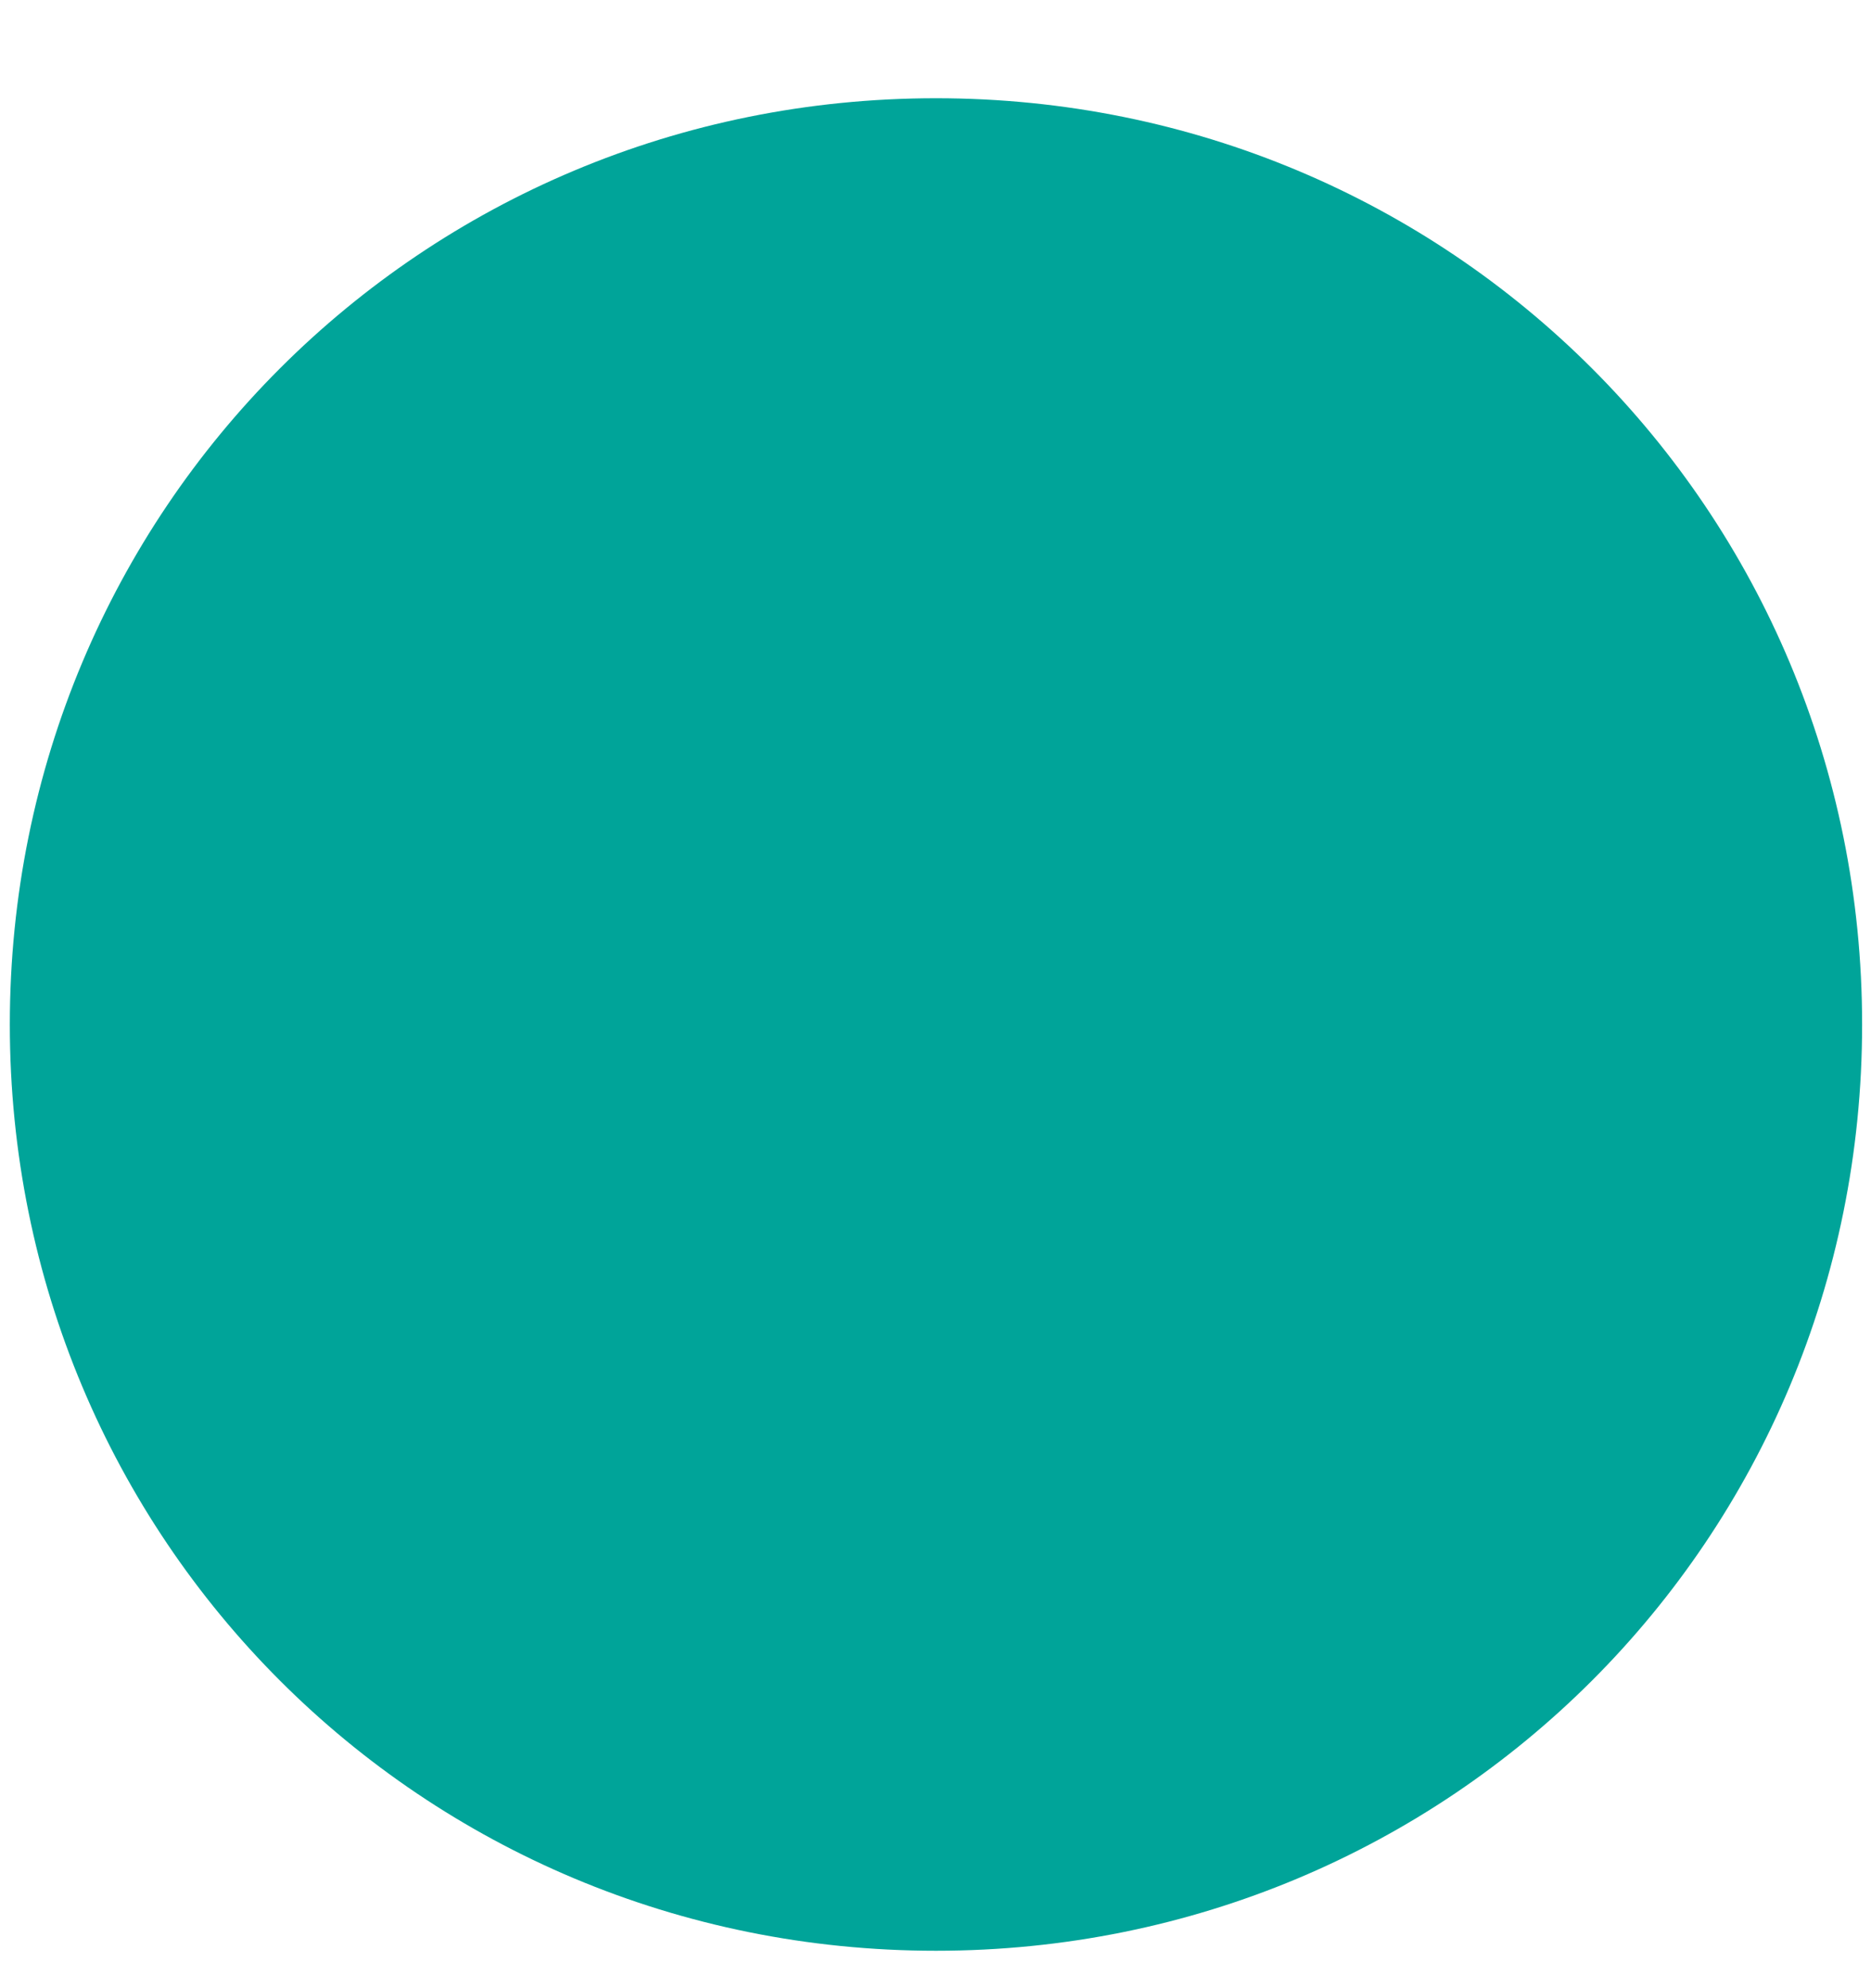 <svg width="16" height="17" fill="none" xmlns="http://www.w3.org/2000/svg"><path d="M8.004 16.68c-4.4 0-7.92-3.52-7.92-7.92S3.604.84 8.004.84s7.92 3.52 7.92 7.92-3.52 7.92-7.92 7.92Z" fill="#00A499"/></svg>